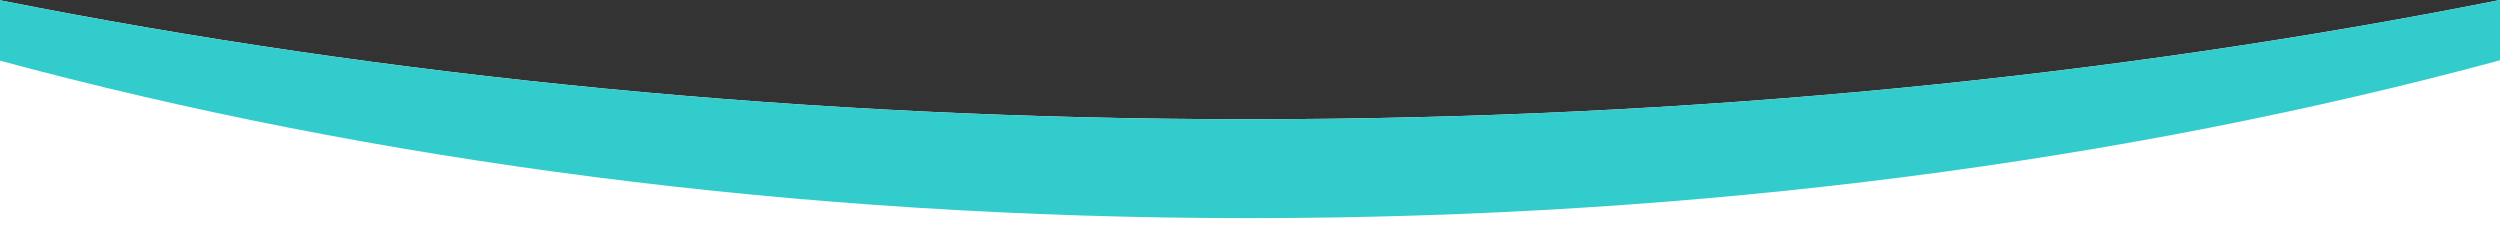 <svg width="1820" height="180" viewBox="0 0 1820 180" fill="none" xmlns="http://www.w3.org/2000/svg">
<rect x="0" y="0" width="1820" height="180" fill="#333333" stroke="none"/>
<g clip-path="url(#clip0_1043_12)">
<path d="M1820 180H0V0.197C281.707 56.1 588.503 86.802 909.5 86.802C1230.88 86.802 1538.02 56.028 1820 0H1820V180Z" fill="white"/>
<path d="M1820 43.893C1548.73 117.22 1238.73 158.802 909.5 158.802C580.669 158.802 271.032 117.321 0 44.162V0.197C281.707 56.1 588.503 86.802 909.5 86.802C1230.88 86.802 1538.02 56.028 1820 0H1820V43.893Z" fill="#33CCCC"/>
</g>
<defs>
<clipPath id="clip0_1043_12">
<rect width="1820" height="180" fill="white"/>
</clipPath>
</defs>
</svg>
